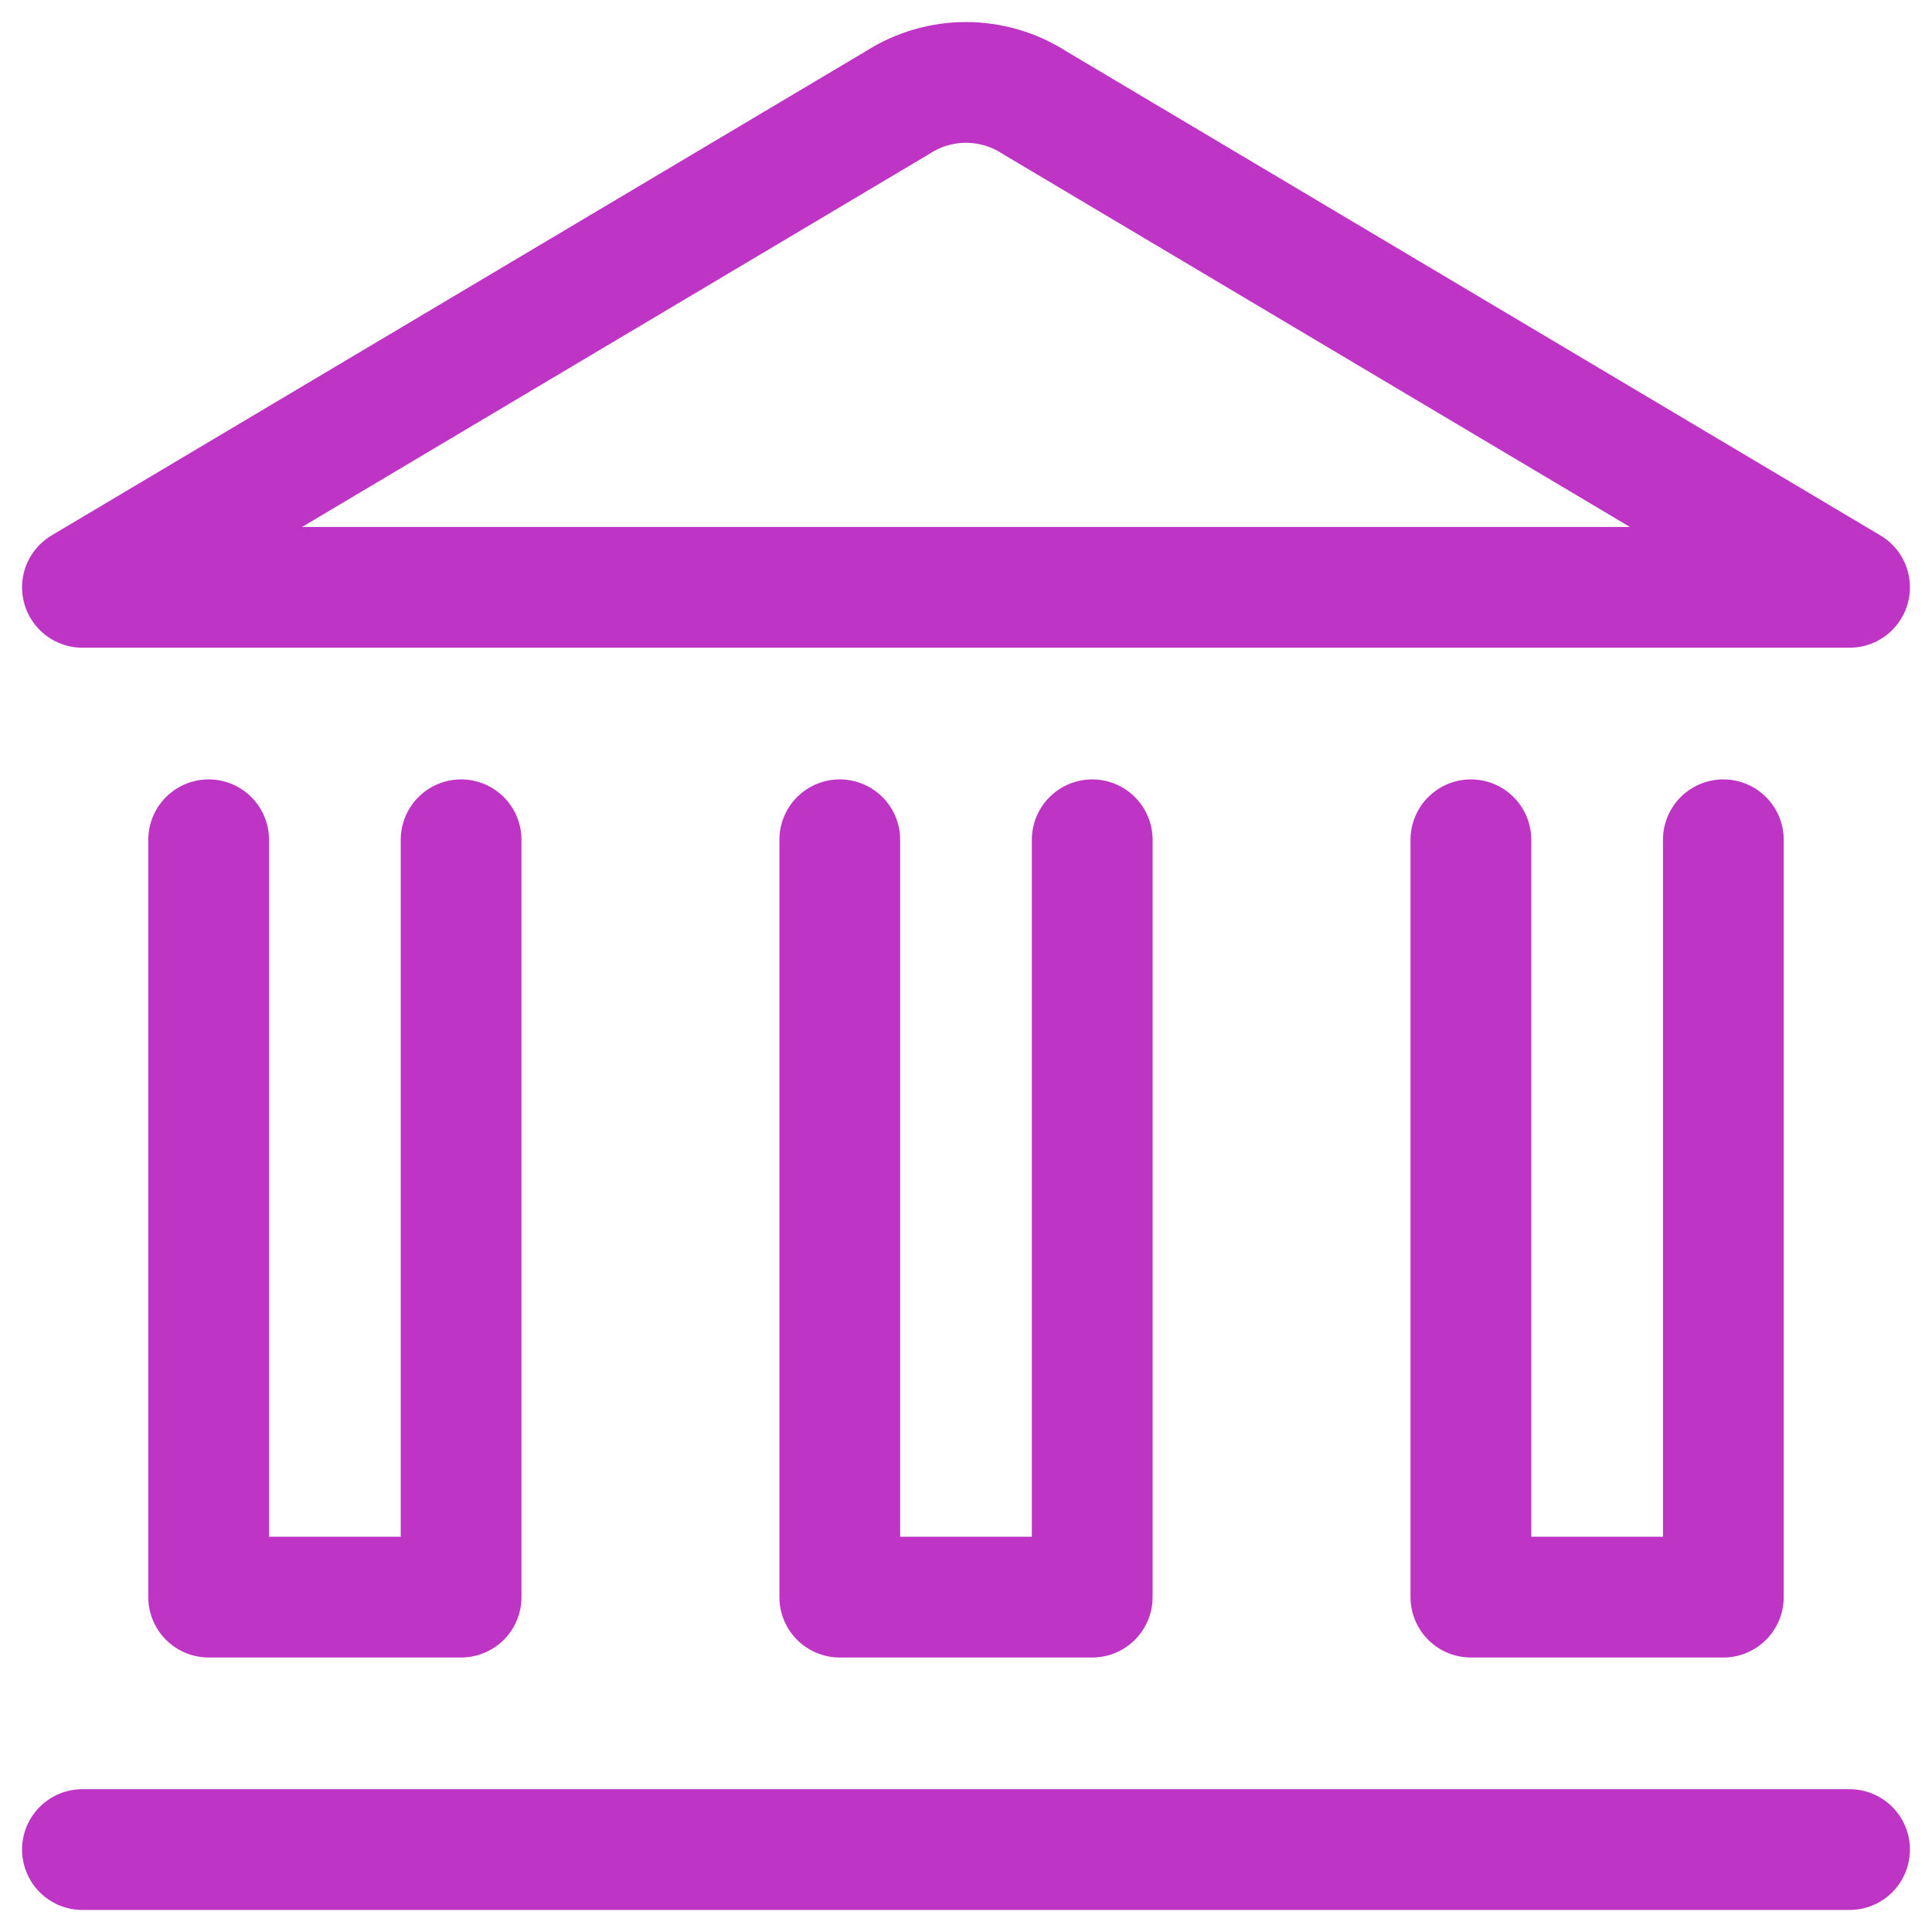 <svg width="24" height="24" viewBox="0 0 24 24" fill="none" xmlns="http://www.w3.org/2000/svg">
<g id="Icon">
<path id="Vector" d="M1.024 22.976H22.976" stroke="#BE34C4" stroke-width="1.5" stroke-linecap="round" stroke-linejoin="round"/>
<path id="Vector_2" d="M22.976 7.296H1.024L11.152 1.273C11.669 0.941 12.331 0.941 12.848 1.273L22.976 7.296Z" stroke="#BE34C4" stroke-width="1.5" stroke-linecap="round" stroke-linejoin="round"/>
<path id="Vector_3" d="M21.408 10.432V19.84H18.272V10.432" stroke="#BE34C4" stroke-width="1.5" stroke-linecap="round" stroke-linejoin="round"/>
<path id="Vector_4" d="M13.568 10.432V19.84H10.432V10.432" stroke="#BE34C4" stroke-width="1.5" stroke-linecap="round" stroke-linejoin="round"/>
<path id="Vector_5" d="M5.728 10.432V19.84H2.592V10.432" stroke="#BE34C4" stroke-width="1.5" stroke-linecap="round" stroke-linejoin="round"/>
</g>
</svg>
